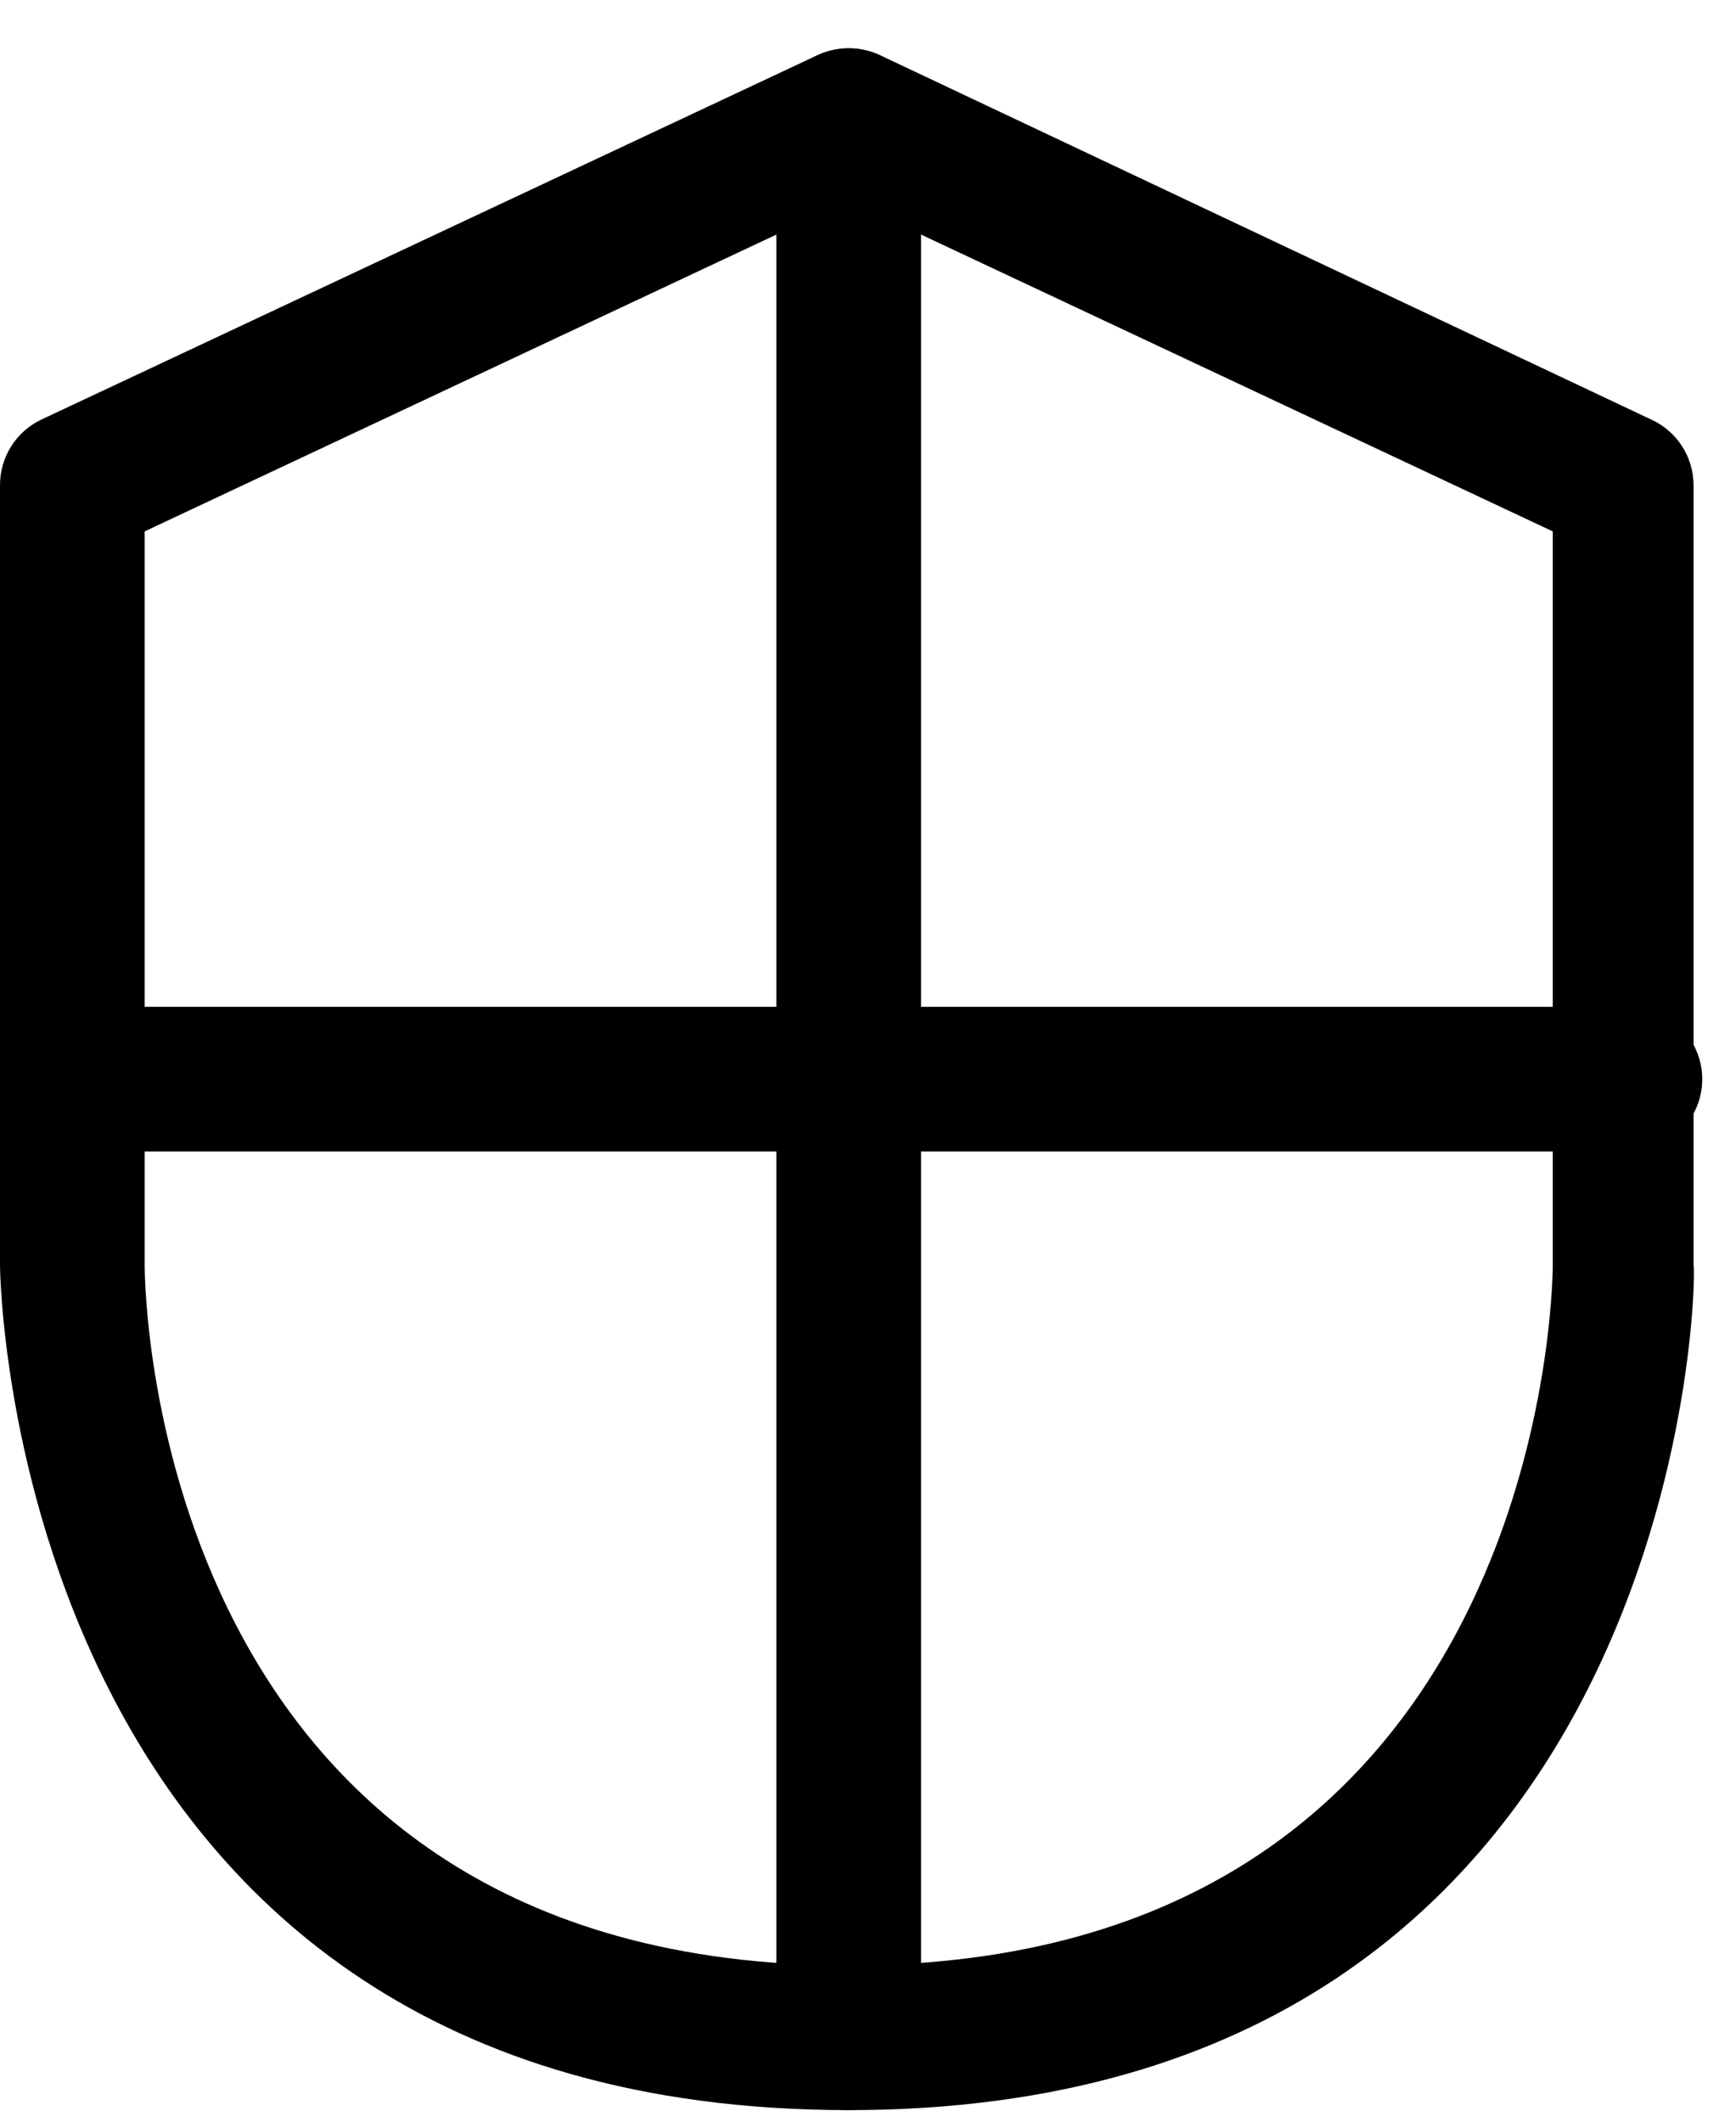 <svg width="18" height="22" viewBox="0 0 18 22" fill="none" xmlns="http://www.w3.org/2000/svg">
<path d="M8.8 21.88C0.1 21.88 1.91019e-06 13.21 1.91019e-06 13.12V5.03C-0 4.888 0.04 4.748 0.116 4.628C0.192 4.507 0.301 4.411 0.43 4.35L8.48 0.57C8.581 0.526 8.69 0.502 8.8 0.502C8.91 0.502 9.019 0.526 9.12 0.57L17.12 4.35C17.251 4.409 17.362 4.505 17.44 4.626C17.518 4.746 17.559 4.887 17.56 5.03V13.12C17.6 13.19 17.5 21.88 8.8 21.88ZM1.5 5.51V13.12C1.5 13.42 1.61 20.38 8.8 20.38C15.99 20.38 16.1 13.38 16.1 13.12V5.51L8.8 2.08L1.5 5.51Z" fill="black"/>
<path d="M8.8 21.88C8.601 21.88 8.41 21.801 8.269 21.66C8.129 21.52 8.05 21.329 8.05 21.13V1.25C8.05 1.051 8.129 0.86 8.269 0.72C8.41 0.579 8.601 0.5 8.8 0.5C8.999 0.5 9.189 0.579 9.33 0.72C9.471 0.86 9.55 1.051 9.55 1.25V21.13C9.547 21.328 9.467 21.517 9.327 21.657C9.187 21.798 8.998 21.877 8.8 21.88Z" fill="black"/>
<path d="M16.85 11.94H0.8C0.601 11.94 0.41 11.861 0.269 11.72C0.129 11.58 0.05 11.389 0.05 11.19C0.05 10.991 0.129 10.8 0.269 10.66C0.41 10.519 0.601 10.44 0.8 10.44H16.9C17.099 10.44 17.29 10.519 17.43 10.66C17.571 10.8 17.65 10.991 17.65 11.19C17.65 11.389 17.571 11.58 17.43 11.72C17.29 11.861 17.099 11.94 16.9 11.94H16.85Z" fill="black"/>
</svg>
